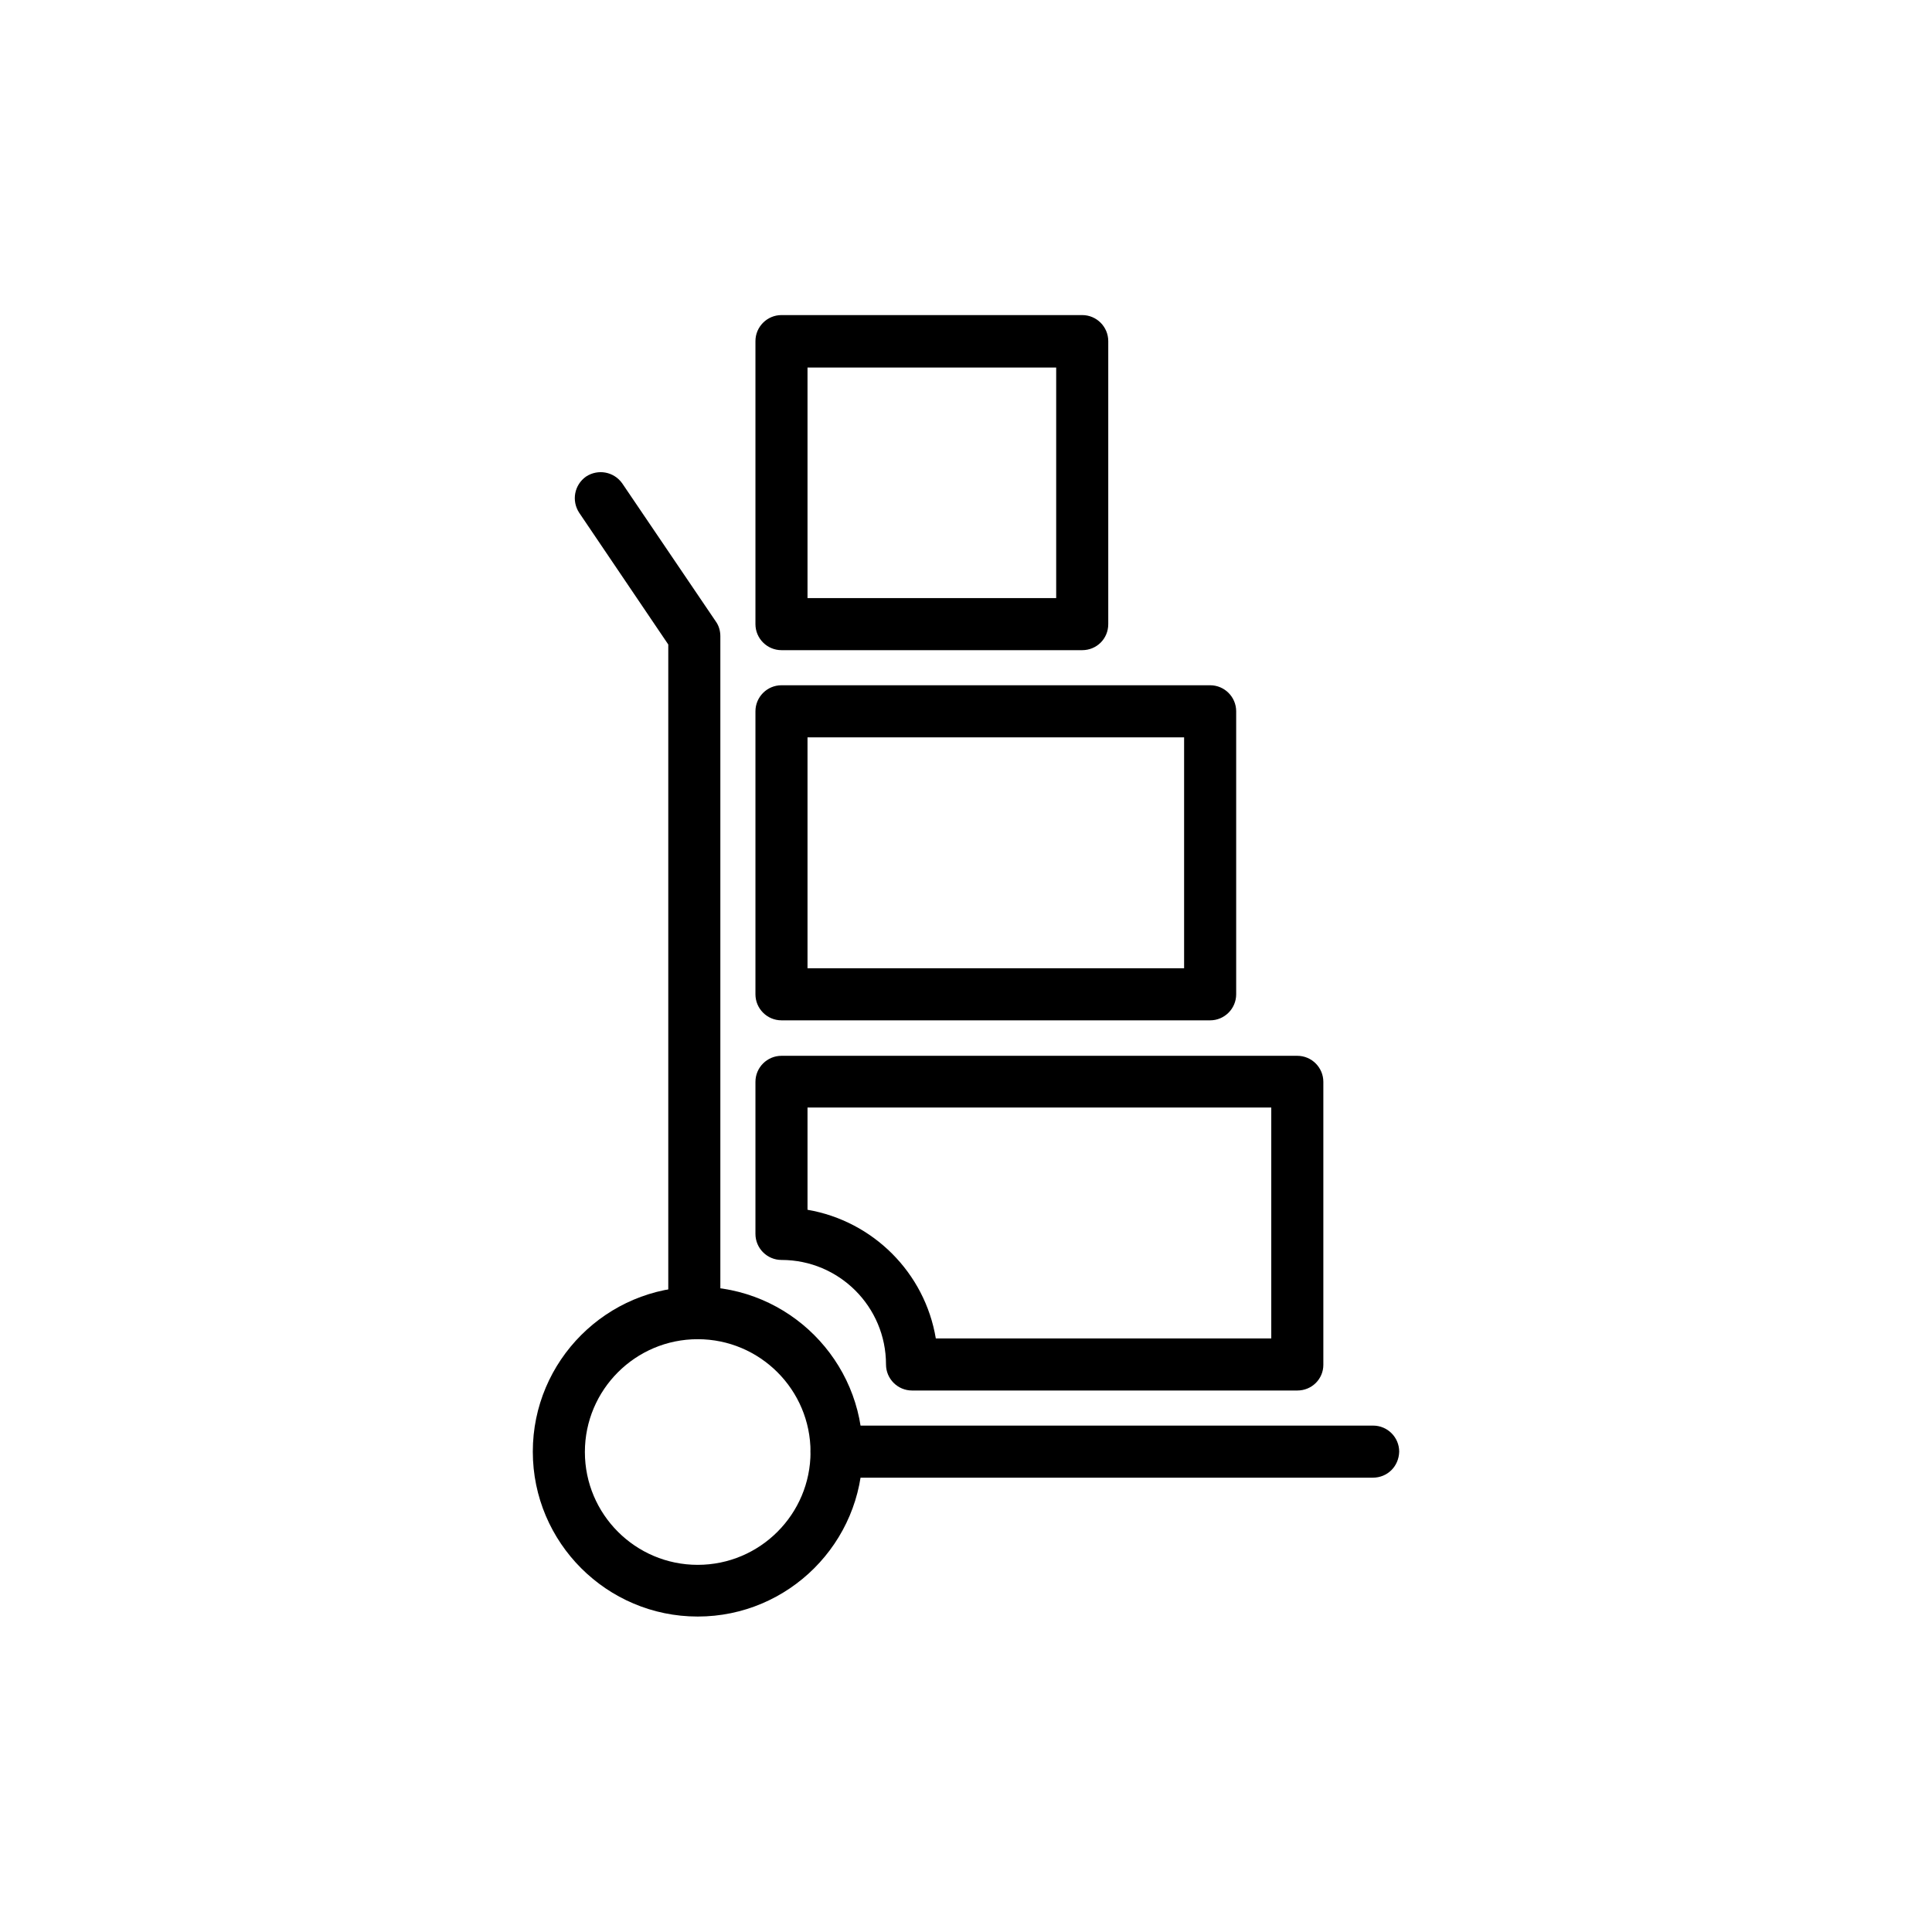 <svg xmlns="http://www.w3.org/2000/svg" xmlns:xlink="http://www.w3.org/1999/xlink" id="Layer_1" x="0px" y="0px" viewBox="0 0 512 512" style="enable-background:new 0 0 512 512;" xml:space="preserve"><g>	<g>		<g>			<path d="M184,354.9c-3.8,0-6.9-3.1-6.9-6.9V170.8l-23.6-34.9c-2.1-3.2-1.3-7.4,1.8-9.6c3.2-2.1,7.4-1.3,9.6,1.8l24.8,36.6    c0.8,1.1,1.2,2.5,1.2,3.9V348C190.9,351.8,187.8,354.9,184,354.9z"></path>		</g>		<g>			<path d="M363.8,391.6H221.7c-3.8,0-6.9-3.1-6.9-6.9c0-3.8,3.1-6.9,6.9-6.9h142.2c3.8,0,6.9,3.1,6.9,6.9    C370.7,388.6,367.7,391.6,363.8,391.6z"></path>		</g>		<g>			<path d="M184.9,428.4c-24.1,0-43.7-19.6-43.7-43.7c0-24.1,19.6-43.7,43.7-43.7c24.1,0,43.7,19.6,43.7,43.7    C228.6,408.8,209,428.4,184.9,428.4z M184.9,354.9c-16.5,0-29.9,13.4-29.9,29.9s13.4,29.9,29.9,29.9c16.5,0,29.9-13.4,29.9-29.9    S201.4,354.9,184.9,354.9z"></path>		</g>	</g>	<g>		<path d="M343.8,368.5H241.7c-3.8,0-6.9-3.1-6.9-6.9c0-15.3-12.4-27.7-27.7-27.7c-3.8,0-6.9-3.1-6.9-6.9v-40.3   c0-3.8,3.1-6.9,6.9-6.9h136.7c3.8,0,6.9,3.1,6.9,6.9v75C350.7,365.4,347.7,368.5,343.8,368.5z M248,354.7h88.9v-61.2H214v27.1   C231.4,323.6,245.1,337.3,248,354.7z"></path>	</g>	<g>		<path d="M320.7,270.4H207.1c-3.8,0-6.9-3.1-6.9-6.9v-75c0-3.8,3.1-6.9,6.9-6.9h113.6c3.8,0,6.9,3.1,6.9,6.9v75   C327.6,267.3,324.5,270.4,320.7,270.4z M214,256.6h99.8v-61.2H214V256.6z"></path>	</g>	<g>		<path d="M286.8,172.3h-79.7c-3.8,0-6.9-3.1-6.9-6.9v-75c0-3.8,3.1-6.9,6.9-6.9h79.7c3.8,0,6.9,3.1,6.9,6.9v75   C293.7,169.3,290.6,172.3,286.8,172.3z M214,158.5h65.9V97.4H214V158.5z"></path>	</g></g></svg>